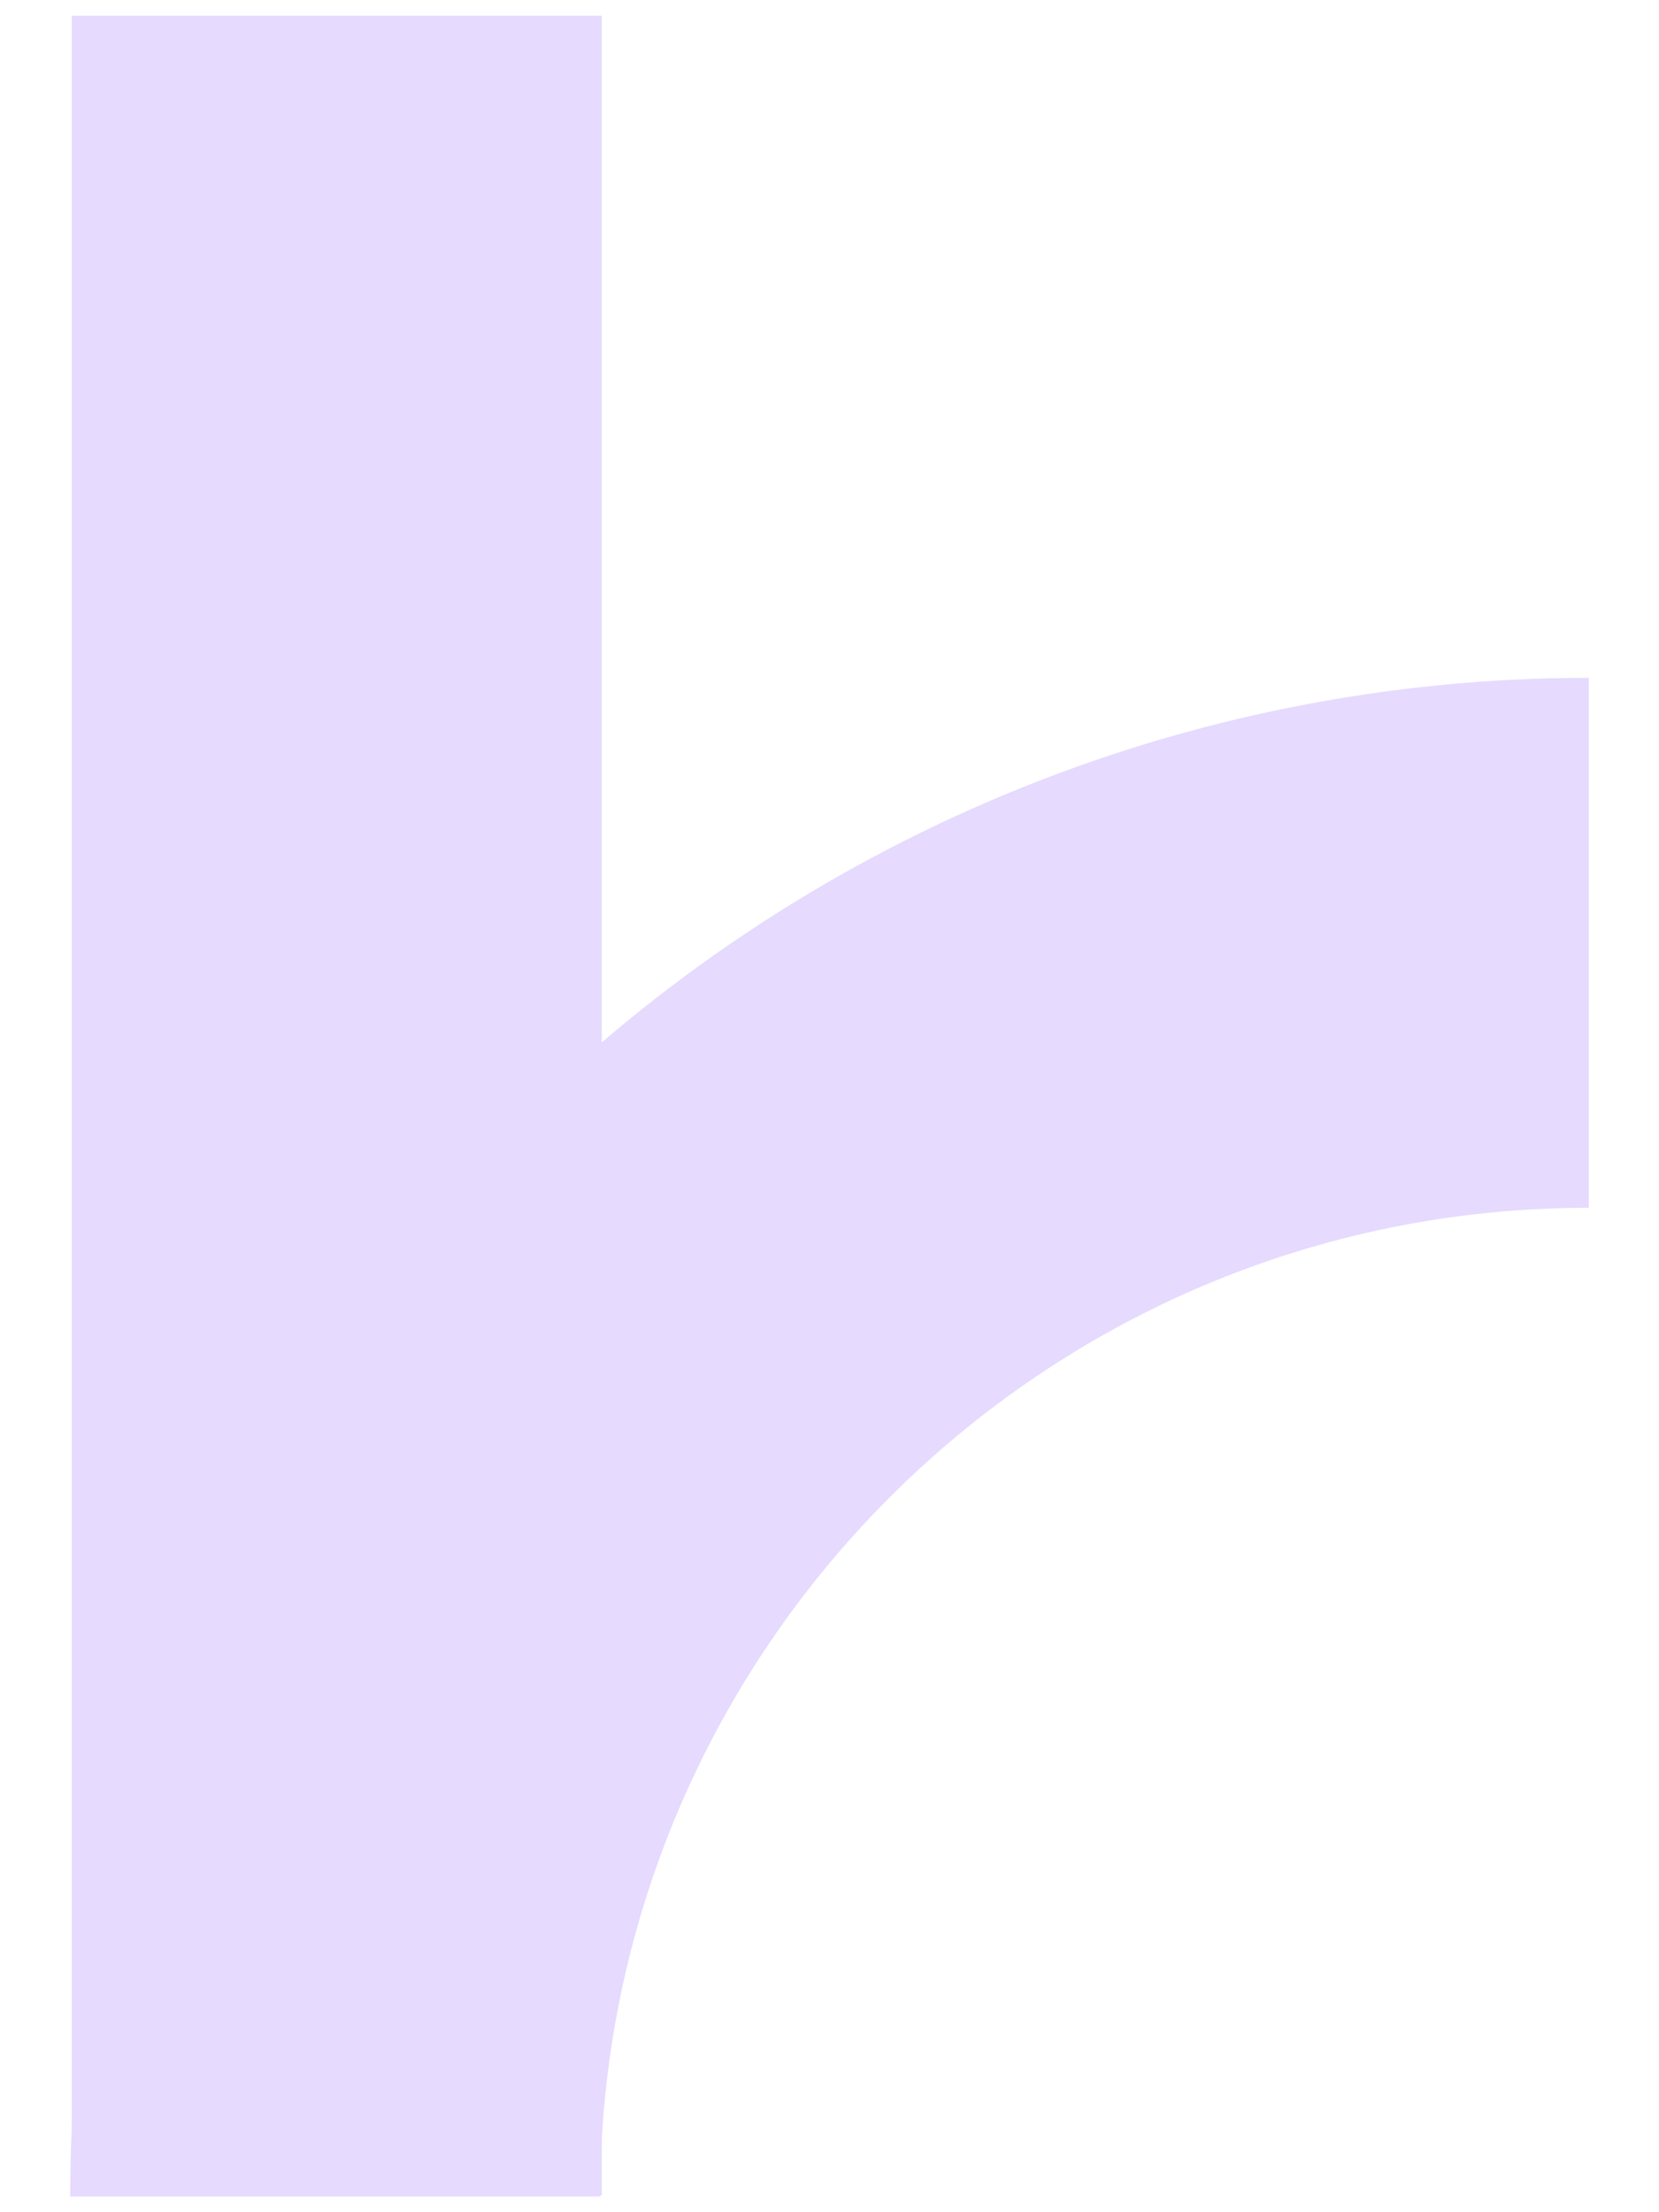 <svg width="15" height="20" viewBox="0 0 15 20" fill="none" xmlns="http://www.w3.org/2000/svg">
<rect x="0.649" y="19.848" width="19.706" height="4.792" transform="rotate(-90 0.649 19.848)" fill="#E6DAFE"/>
<path fill-rule="evenodd" clip-rule="evenodd" d="M14.364 10.919C9.428 10.919 5.426 14.921 5.426 19.857C5.426 19.858 5.426 19.858 5.426 19.858L0.635 19.858C0.635 18.055 0.99 16.27 1.68 14.604C2.37 12.938 3.382 11.425 4.656 10.15C5.931 8.875 7.445 7.863 9.111 7.173C10.776 6.483 12.562 6.128 14.365 6.128L14.365 10.919C14.364 10.919 14.364 10.919 14.364 10.919Z" fill="#E6DAFE"/>
</svg>
